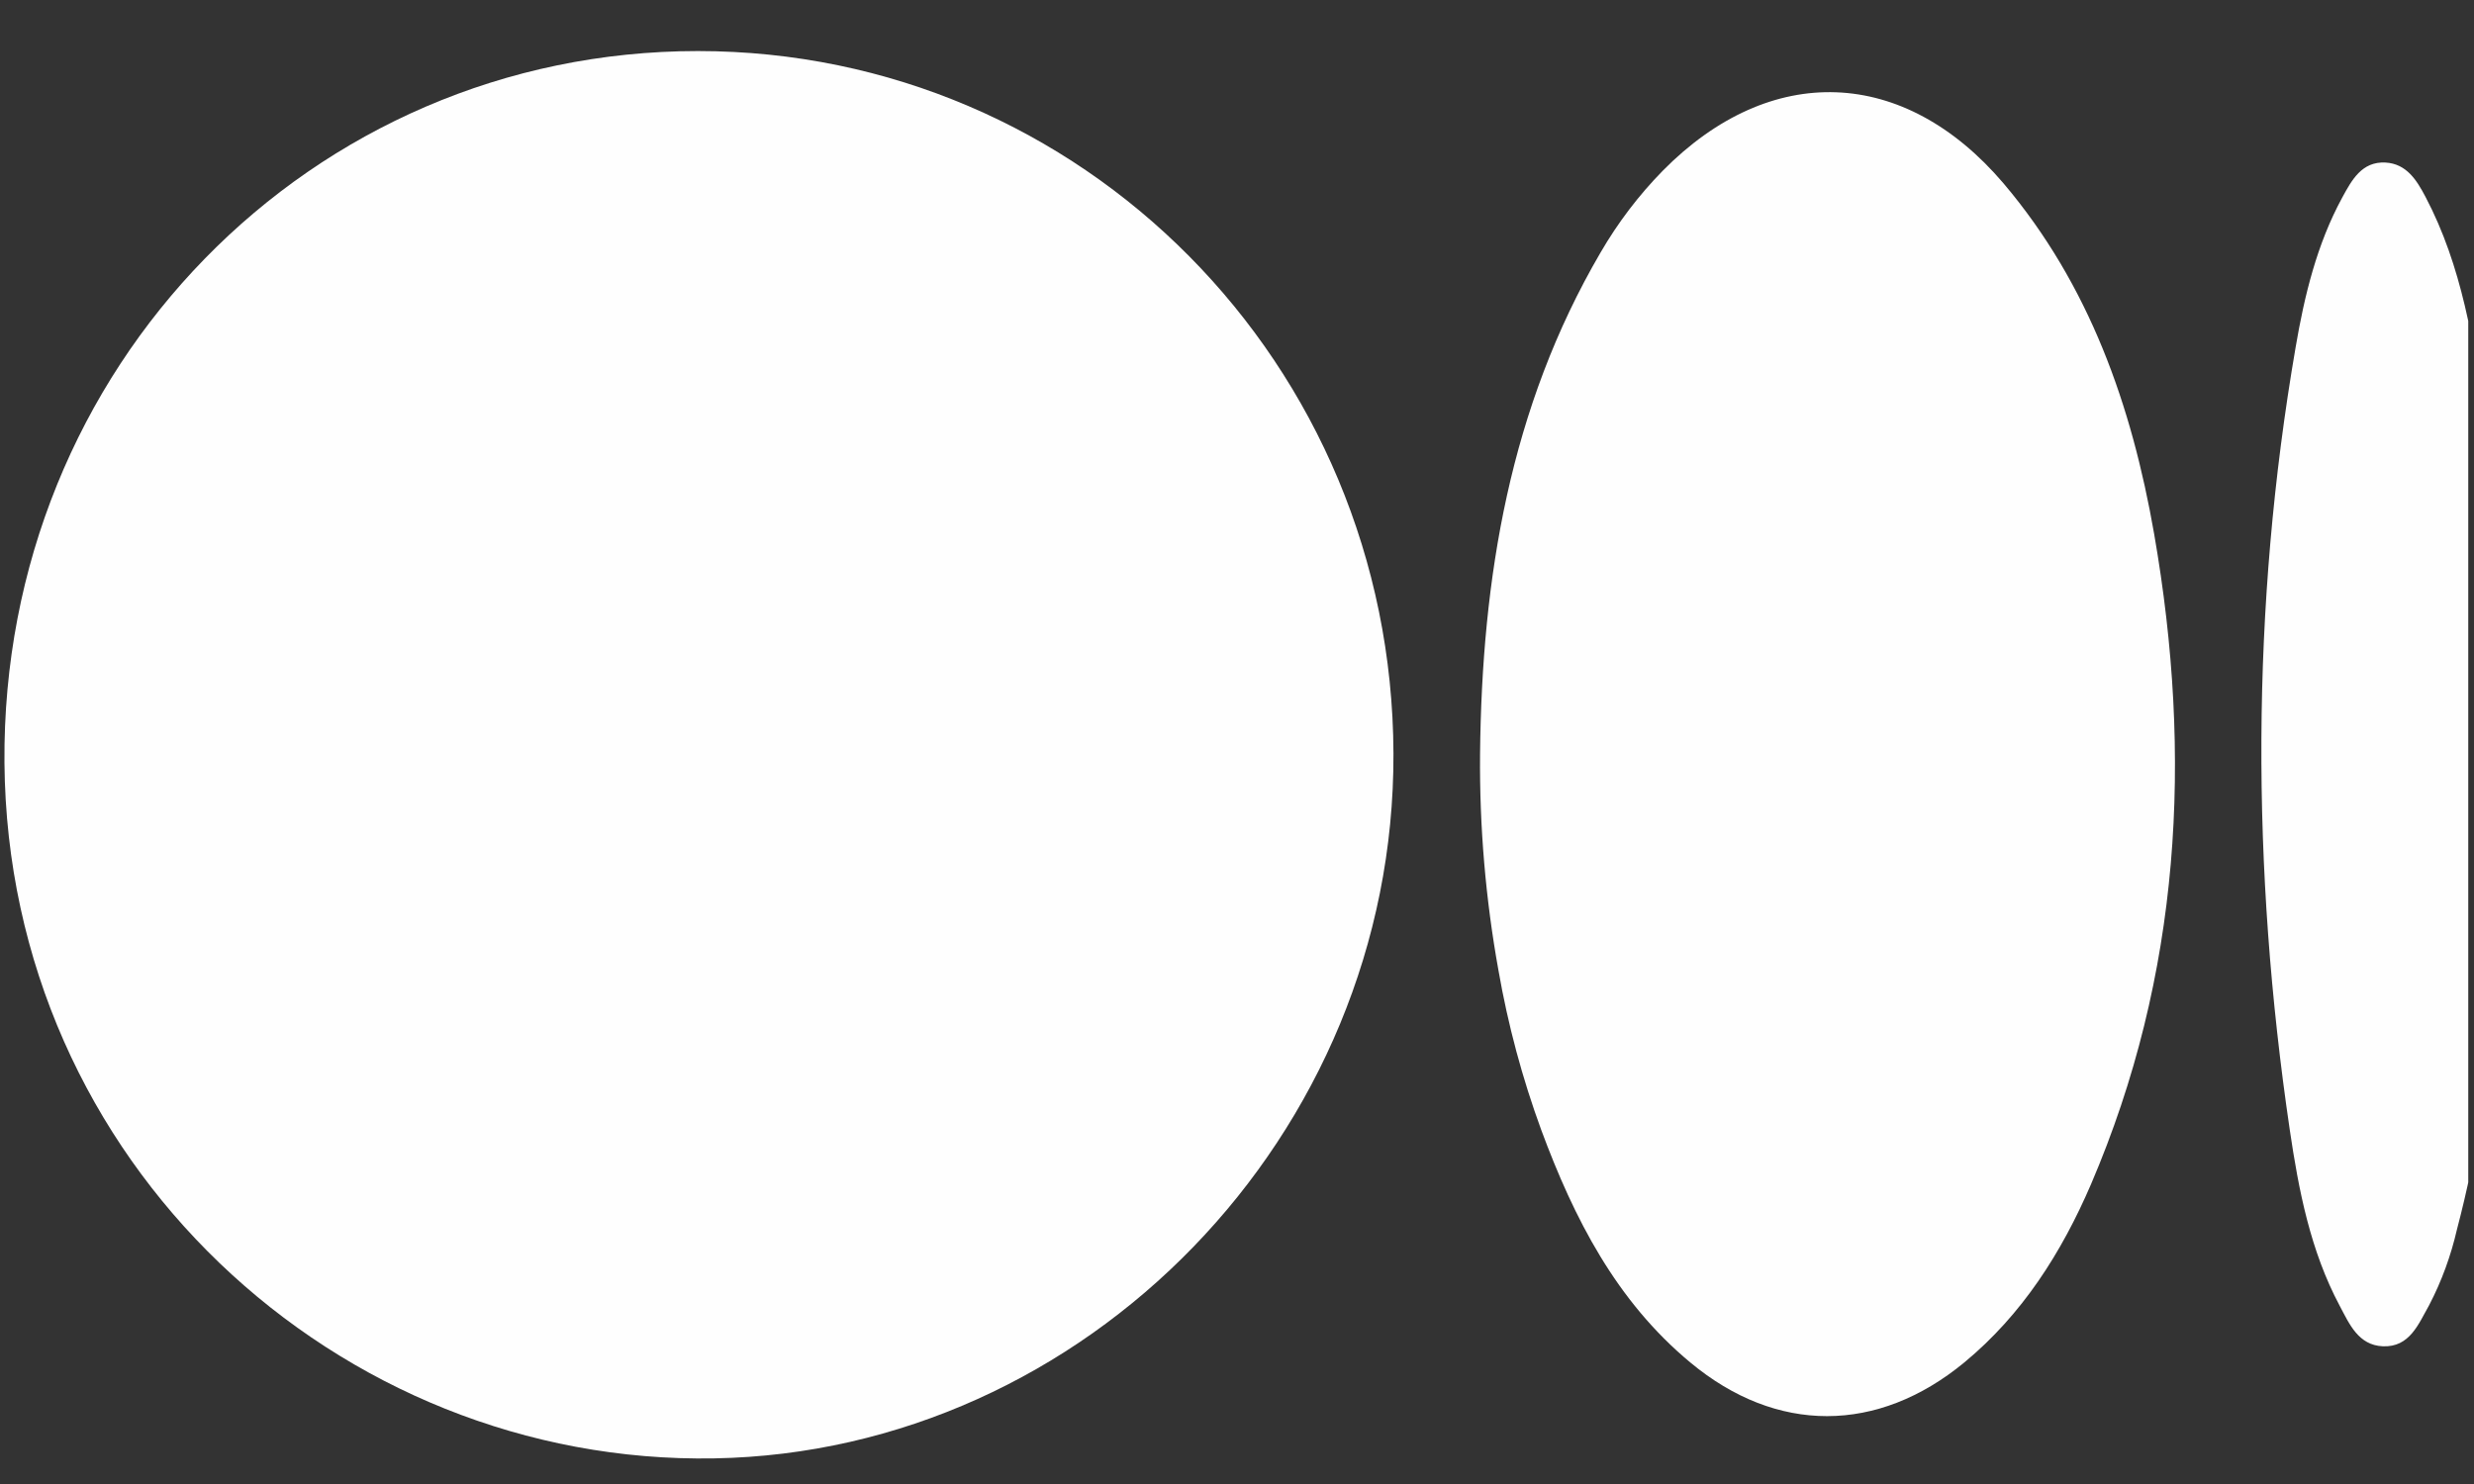 <svg width="25" height="15" viewBox="0 0 25 15" fill="none" xmlns="http://www.w3.org/2000/svg">
<rect x="0" y="0" width="25" height="15" fill="#333333" stroke="none"/>
<g clip-path="url(#clip0_5129_9844)">
<path d="M14.081 7.616C14.094 11.477 10.968 14.675 7.219 14.741C3.417 14.809 0.079 11.753 0.045 7.71C0.013 3.711 3.143 0.516 7.052 0.516C10.934 0.516 14.068 3.681 14.081 7.616Z" fill="#FEFEFE"/>
<path d="M14.956 7.626C14.974 5.84 15.258 4.119 16.174 2.552C16.348 2.252 16.559 1.974 16.802 1.726C17.891 0.622 19.241 0.672 20.247 1.855C21.114 2.879 21.542 4.101 21.768 5.398C22.159 7.646 22.037 9.853 21.129 11.972C20.832 12.661 20.436 13.286 19.85 13.771C18.974 14.493 17.952 14.497 17.08 13.771C16.332 13.15 15.906 12.316 15.575 11.423C15.383 10.899 15.238 10.359 15.142 9.808C15.012 9.088 14.95 8.358 14.956 7.626Z" fill="#FEFEFE"/>
<path d="M25.337 7.725C25.291 9.262 25.24 10.863 24.828 12.426C24.767 12.692 24.673 12.95 24.547 13.192C24.439 13.382 24.351 13.62 24.078 13.608C23.832 13.597 23.741 13.384 23.643 13.199C23.346 12.642 23.228 12.029 23.138 11.418C22.749 8.781 22.744 6.144 23.197 3.513C23.286 2.99 23.412 2.467 23.67 1.994C23.764 1.822 23.866 1.63 24.106 1.643C24.319 1.655 24.422 1.823 24.509 1.988C24.88 2.692 24.998 3.467 25.11 4.24C25.274 5.371 25.317 6.516 25.337 7.725Z" fill="#FEFEFE"/>
</g>
<defs>
<clipPath id="clip0_5129_9844">
<rect width="24.897" height="14.227" fill="white" transform="translate(0.045 0.517)"/>
</clipPath>
</defs>
</svg>

